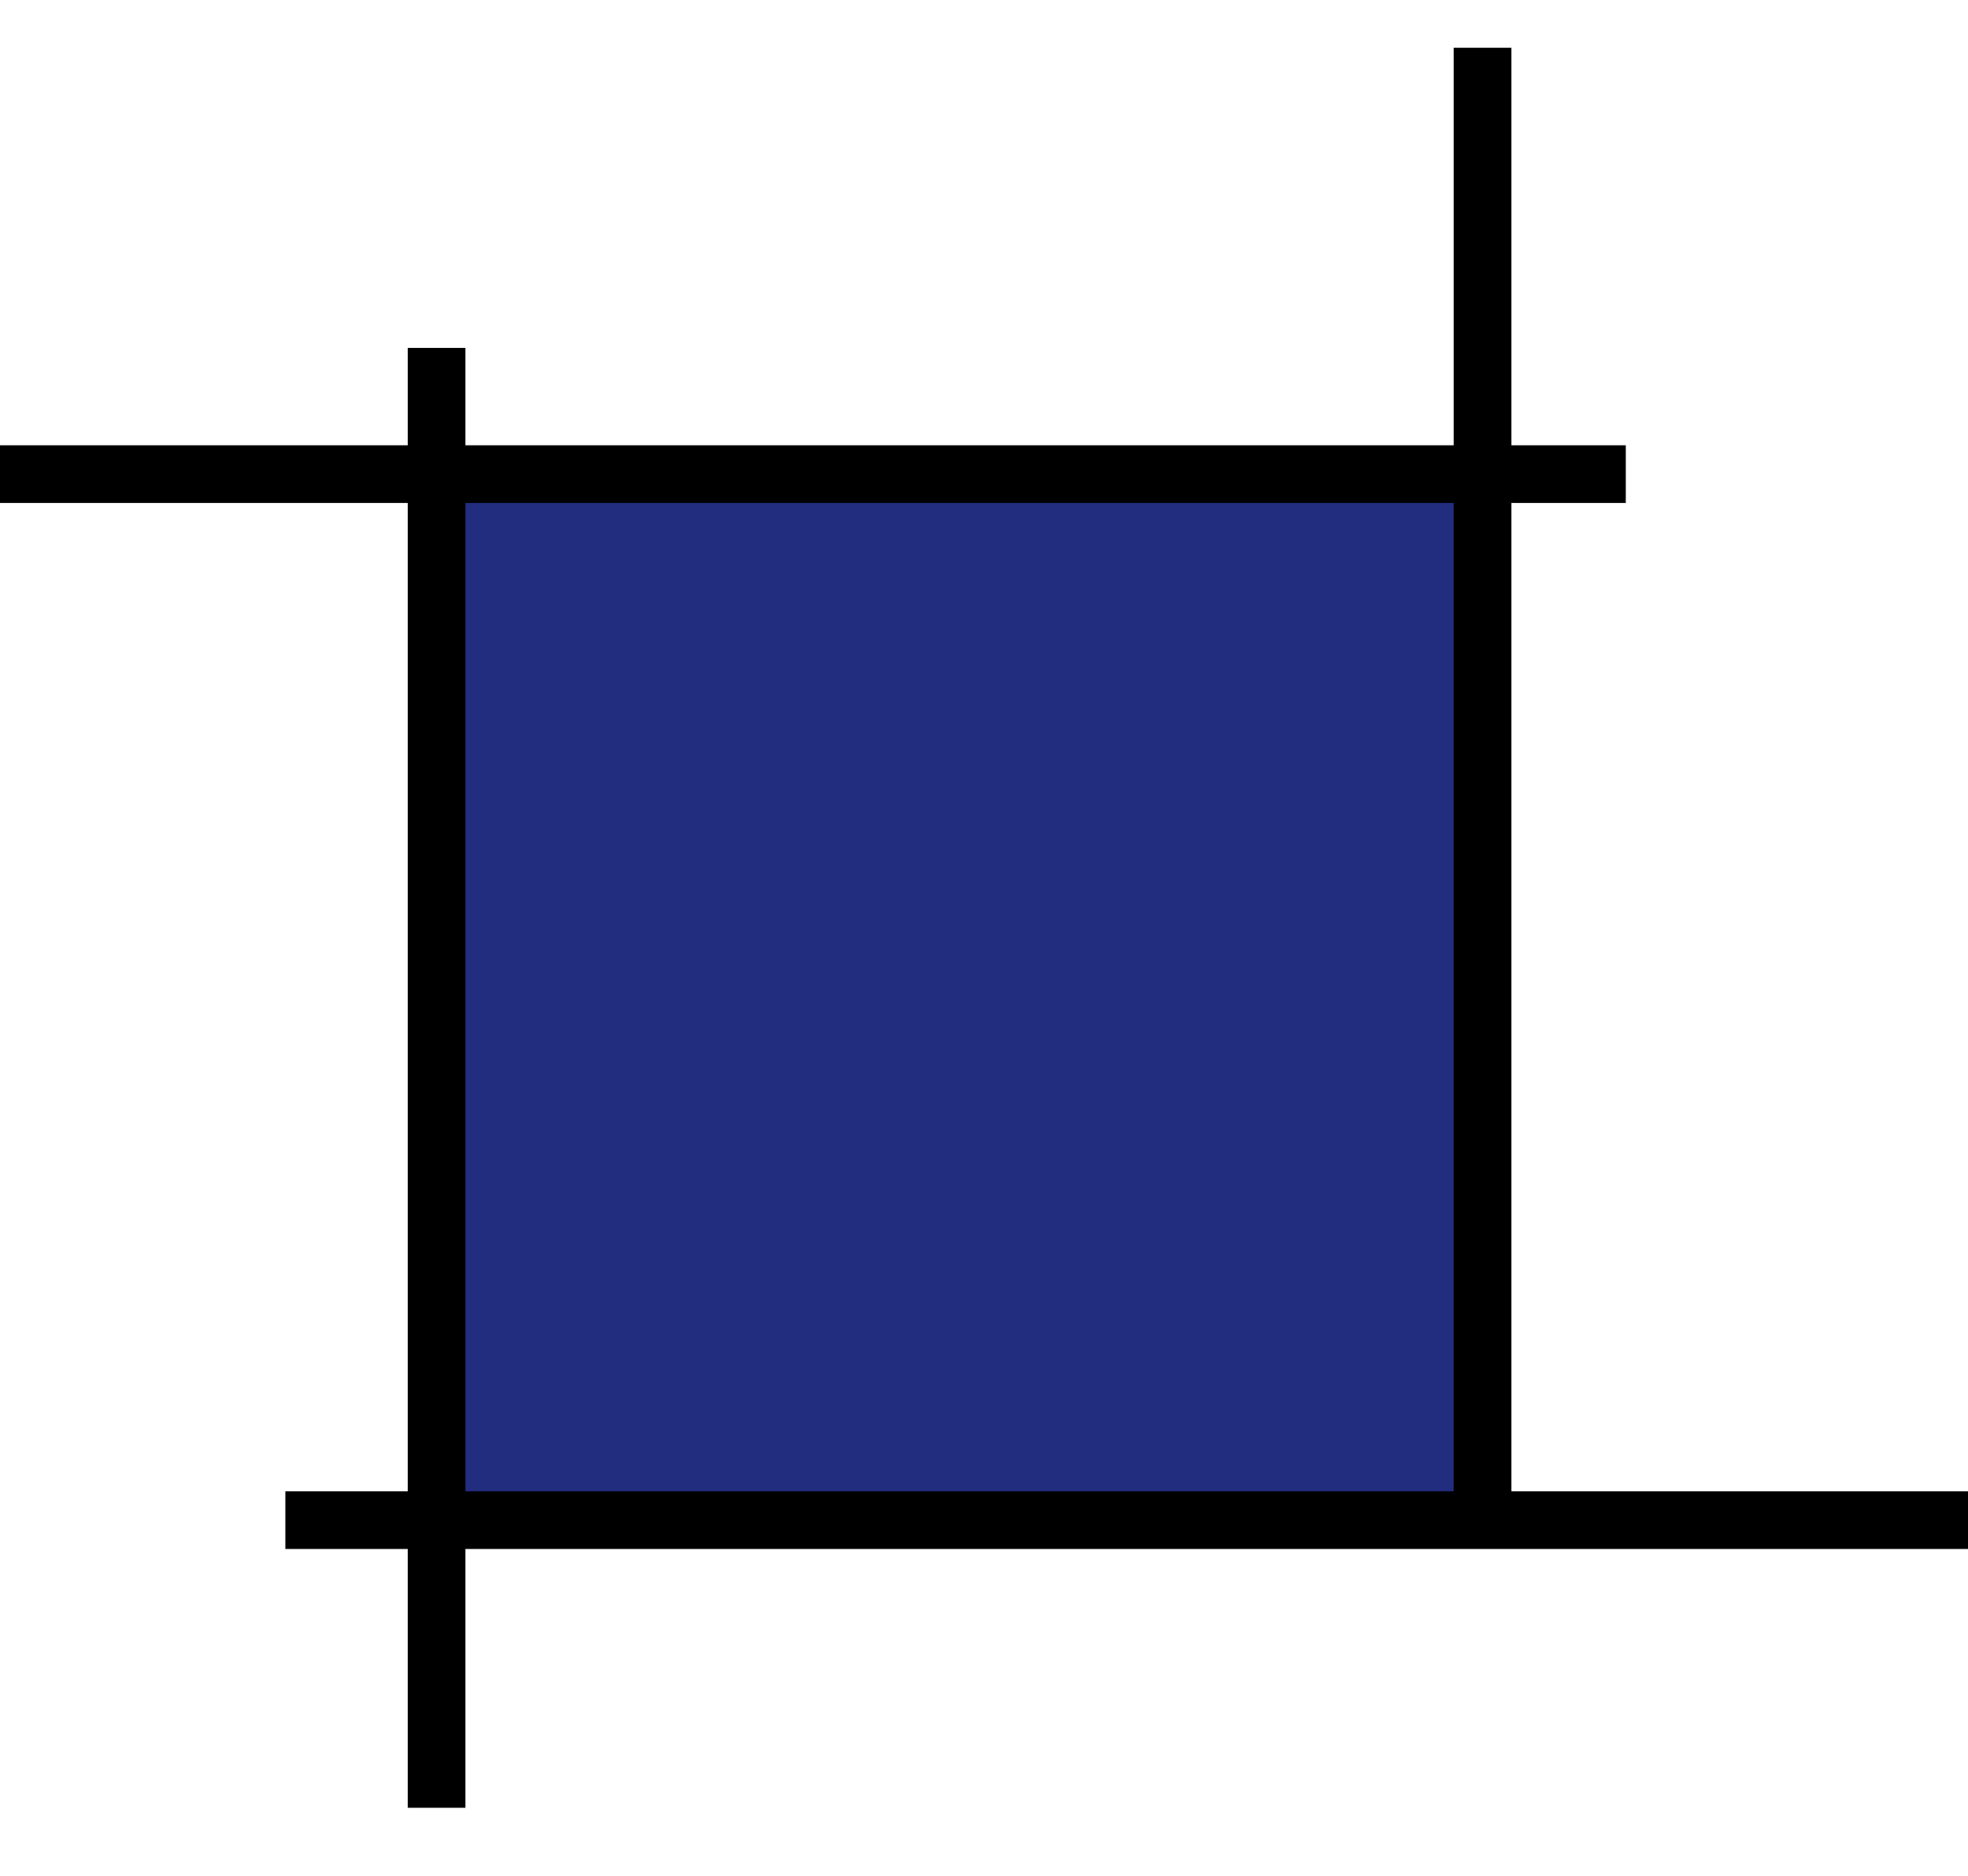 <?xml version="1.0" encoding="UTF-8"?> <!-- Generator: Adobe Illustrator 19.0.0, SVG Export Plug-In . SVG Version: 6.00 Build 0) --> <svg xmlns="http://www.w3.org/2000/svg" xmlns:xlink="http://www.w3.org/1999/xlink" version="1.1" id="Capa_1" x="0px" y="0px" viewBox="0 0 173.1 165" style="enable-background:new 0 0 173.1 165;" xml:space="preserve"> <style type="text/css"> .st0{fill:#222D80;} .st1{fill:none;stroke:#000000;stroke-width:5.073;stroke-miterlimit:10;} </style> <rect id="XMLID_96_" x="38.4" y="41.7" class="st0" width="92" height="92"></rect> <line id="XMLID_95_" class="st1" x1="-0.1" y1="41.7" x2="143" y2="41.7"></line> <line id="XMLID_94_" class="st1" x1="25.1" y1="133.7" x2="173.2" y2="133.7"></line> <line id="XMLID_93_" class="st1" x1="38.4" y1="30.6" x2="38.4" y2="159"></line> <line id="XMLID_92_" class="st1" x1="130.4" y1="4.2" x2="130.4" y2="132.5"></line> </svg> 